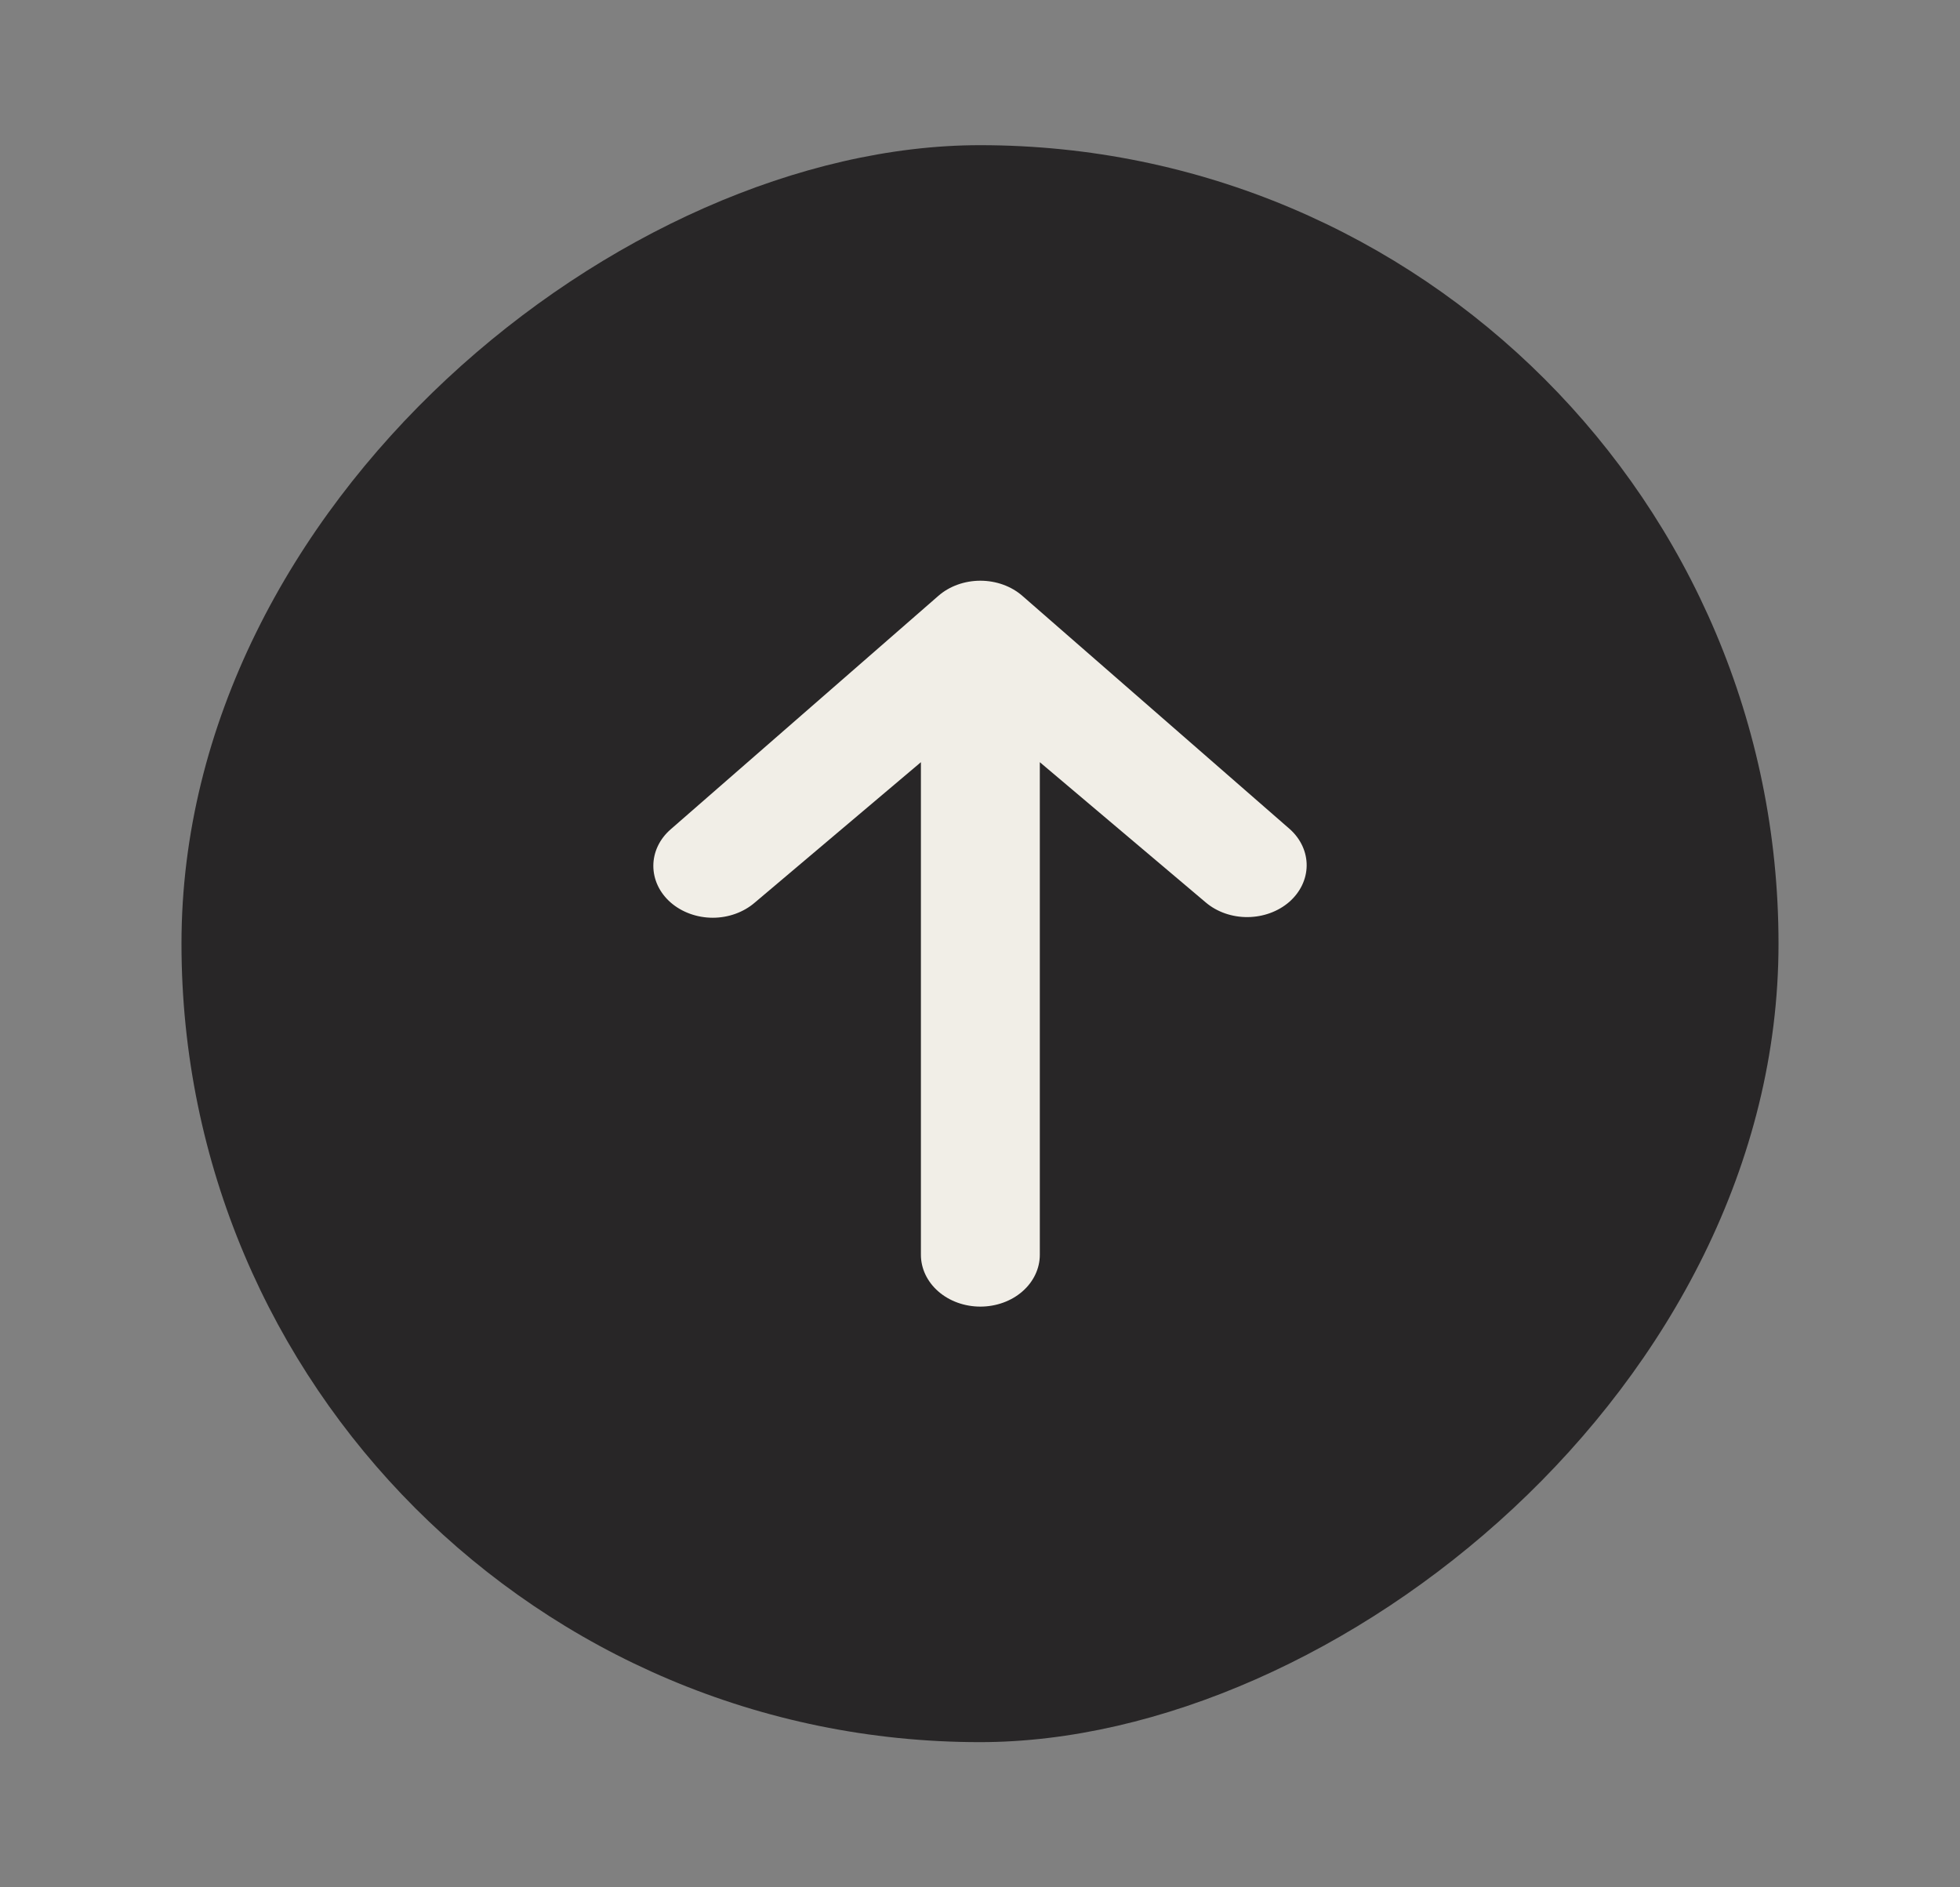 <?xml version="1.0" encoding="UTF-8"?> <svg xmlns="http://www.w3.org/2000/svg" width="27" height="26" viewBox="0 0 27 26" fill="none"><rect x="0" y="0" width="27" height="26" fill="#808080" stroke="none"/><rect x="2.5" y="24" width="22" height="22" rx="11" transform="rotate(-90 2.5 24)" fill="#282627"></rect><path d="M9.24 12.434C9.086 12.3 9 12.118 9 11.928C9 11.739 9.086 11.557 9.24 11.424L12.926 8.209C13.079 8.075 13.288 8 13.505 8C13.722 8 13.931 8.075 14.084 8.209L17.77 11.424C17.919 11.558 18.002 11.739 18 11.926C17.998 12.113 17.912 12.292 17.76 12.425C17.608 12.557 17.403 12.632 17.188 12.634C16.973 12.636 16.766 12.564 16.612 12.434L14.324 10.5V17.286C14.324 17.475 14.238 17.657 14.084 17.791C13.931 17.925 13.722 18 13.505 18C13.288 18 13.079 17.925 12.926 17.791C12.772 17.657 12.686 17.475 12.686 17.286V10.5L10.398 12.434C10.244 12.567 10.036 12.643 9.819 12.643C9.602 12.643 9.393 12.567 9.24 12.434Z" fill="#F1EEE7"></path></svg> 
